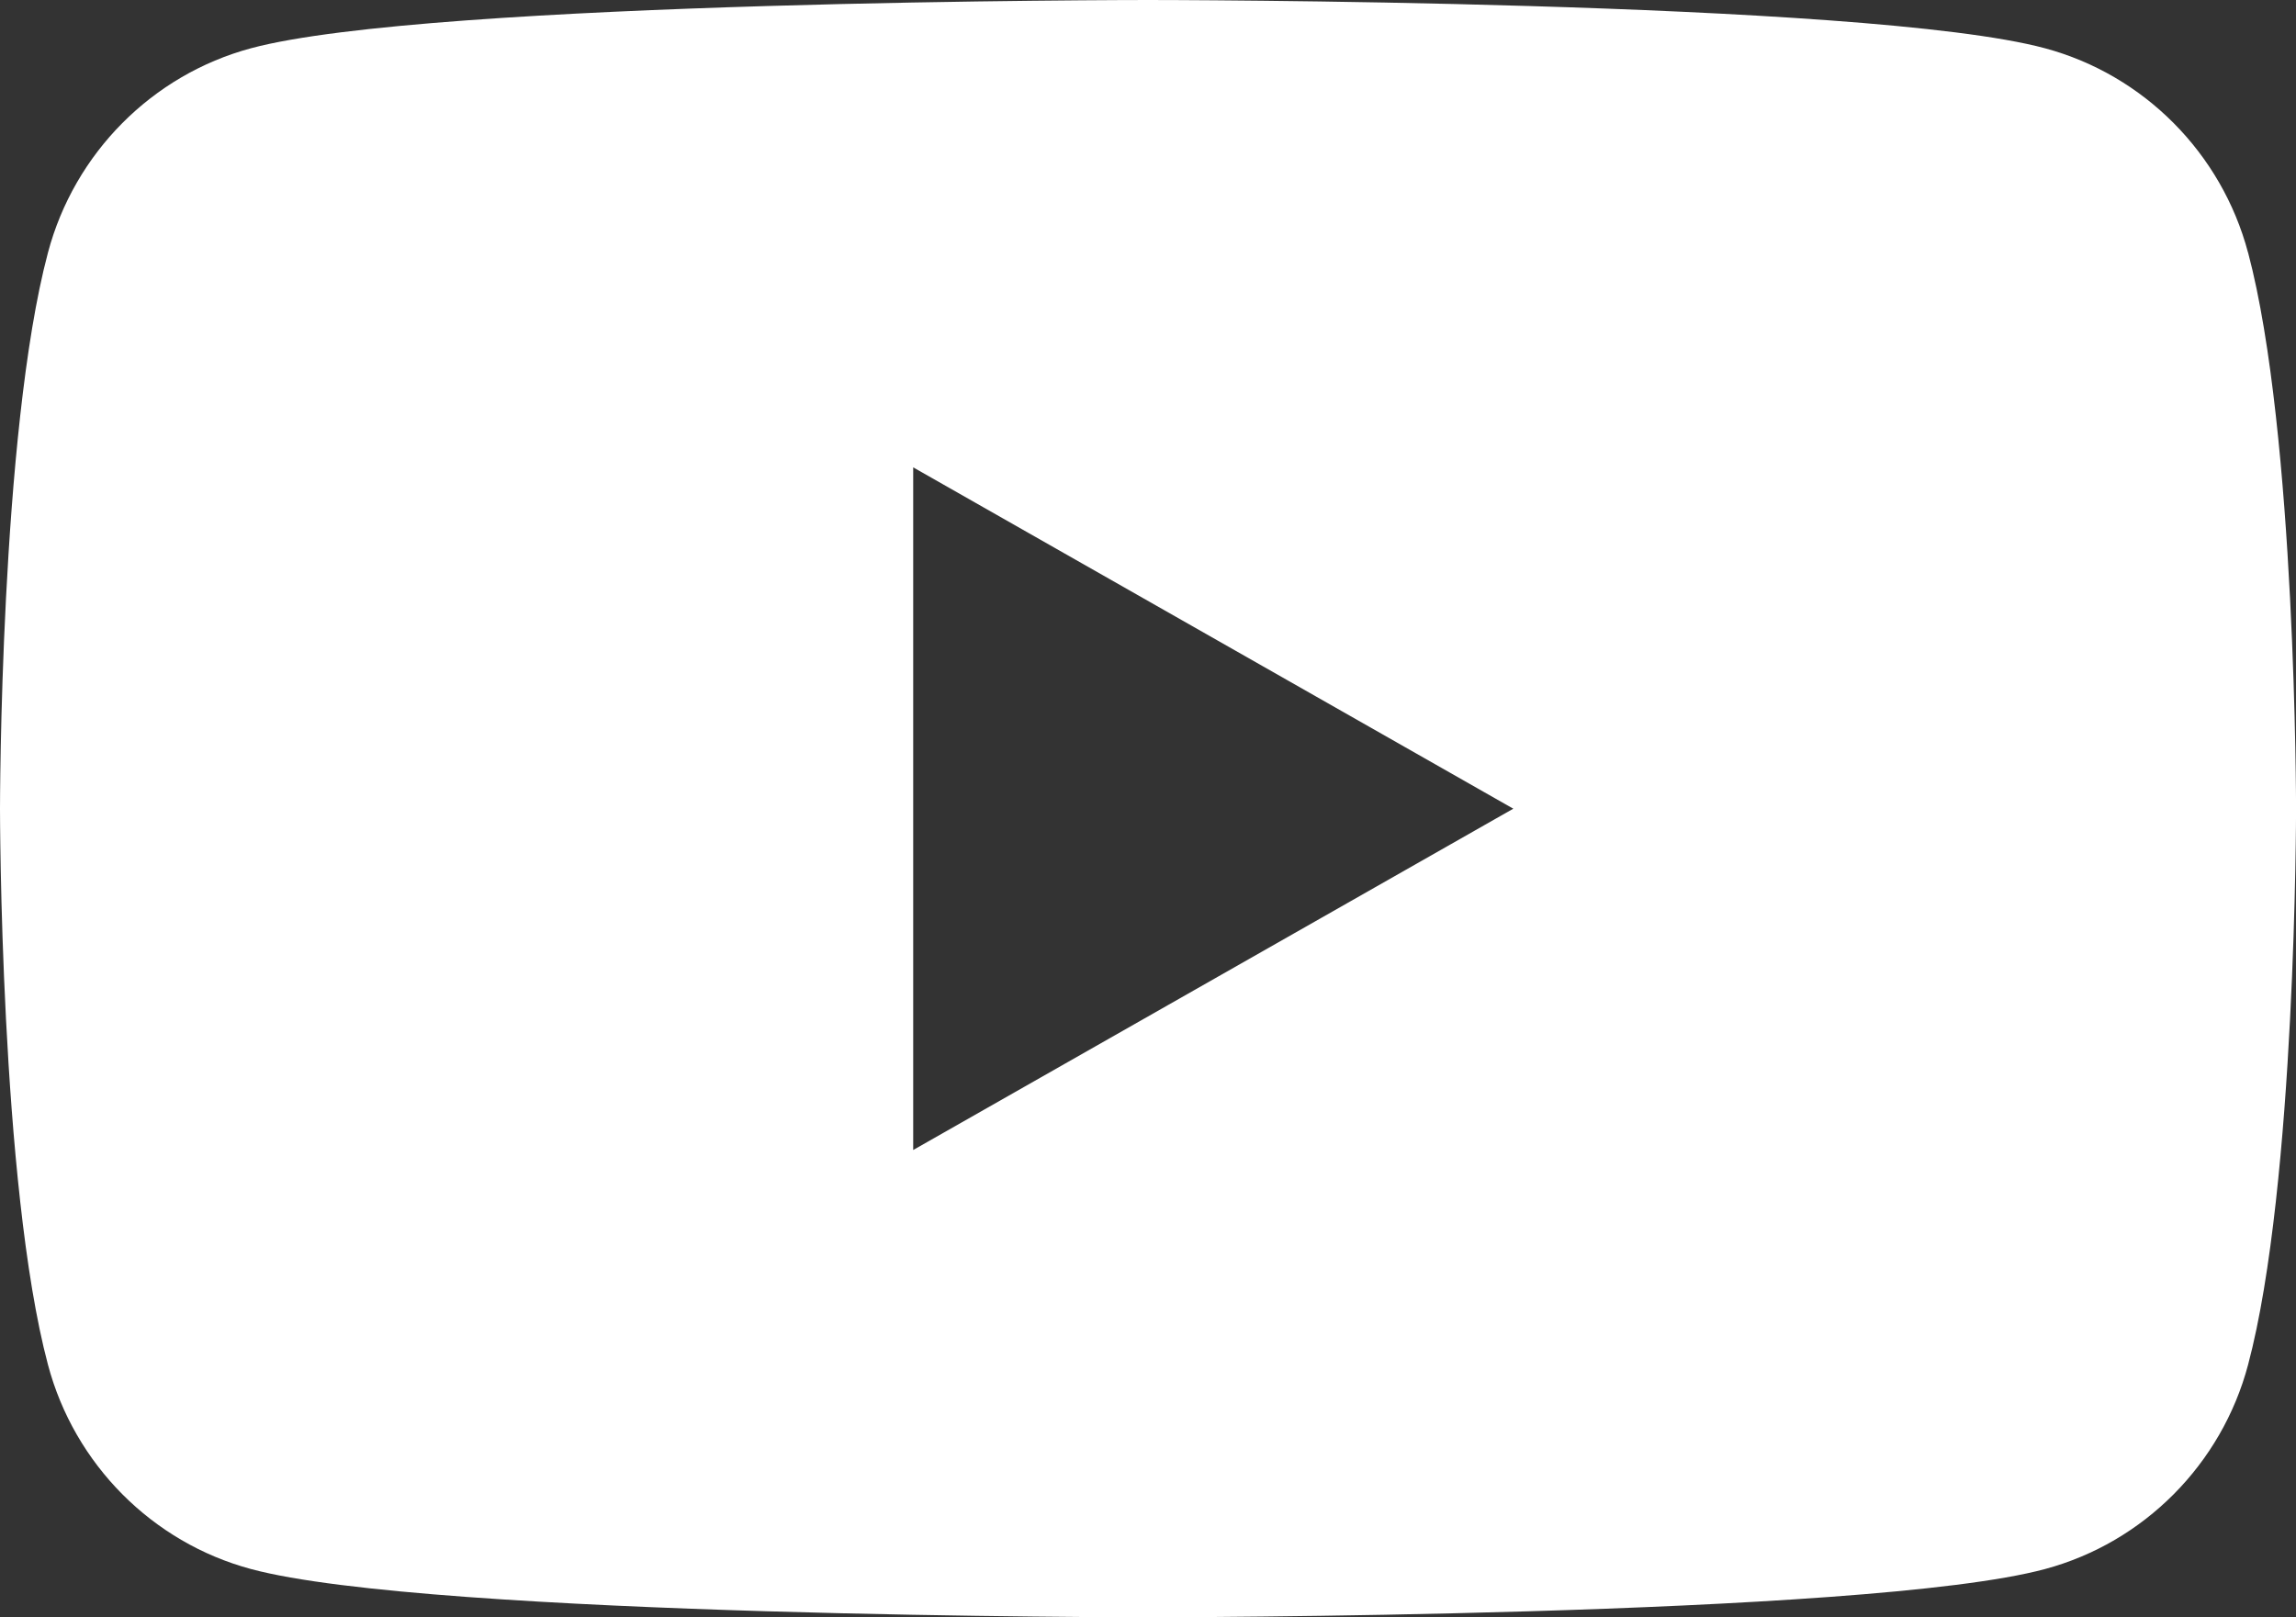 <?xml version="1.0" encoding="UTF-8"?><svg id="_レイヤー_2" xmlns="http://www.w3.org/2000/svg" width="92.258" height="65" viewBox="0 0 92.258 65"><rect x="0" y="0" width="92.258" height="65" fill="#333333" stroke="none"/><defs><style>.cls-1{fill:#fff;stroke-width:0px;}</style></defs><g id="design"><path class="cls-1" d="M90.33,10.15c-1.061-3.995-4.187-7.142-8.157-8.21-7.195-1.94-36.045-1.94-36.045-1.94,0,0-28.85,0-36.045,1.94C6.115,3.008,2.989,6.155,1.928,10.15c-1.928,7.241-1.928,22.35-1.928,22.35,0,0,0,15.109,1.928,22.35,1.061,3.995,4.187,7.142,8.157,8.209,7.195,1.94,36.045,1.94,36.045,1.94,0,0,28.85,0,36.045-1.94,3.969-1.068,7.096-4.214,8.157-8.209,1.928-7.241,1.928-22.35,1.928-22.35,0,0,0-15.109-1.928-22.35ZM36.694,46.218v-27.435l24.113,13.718-24.113,13.717Z"/></g></svg>